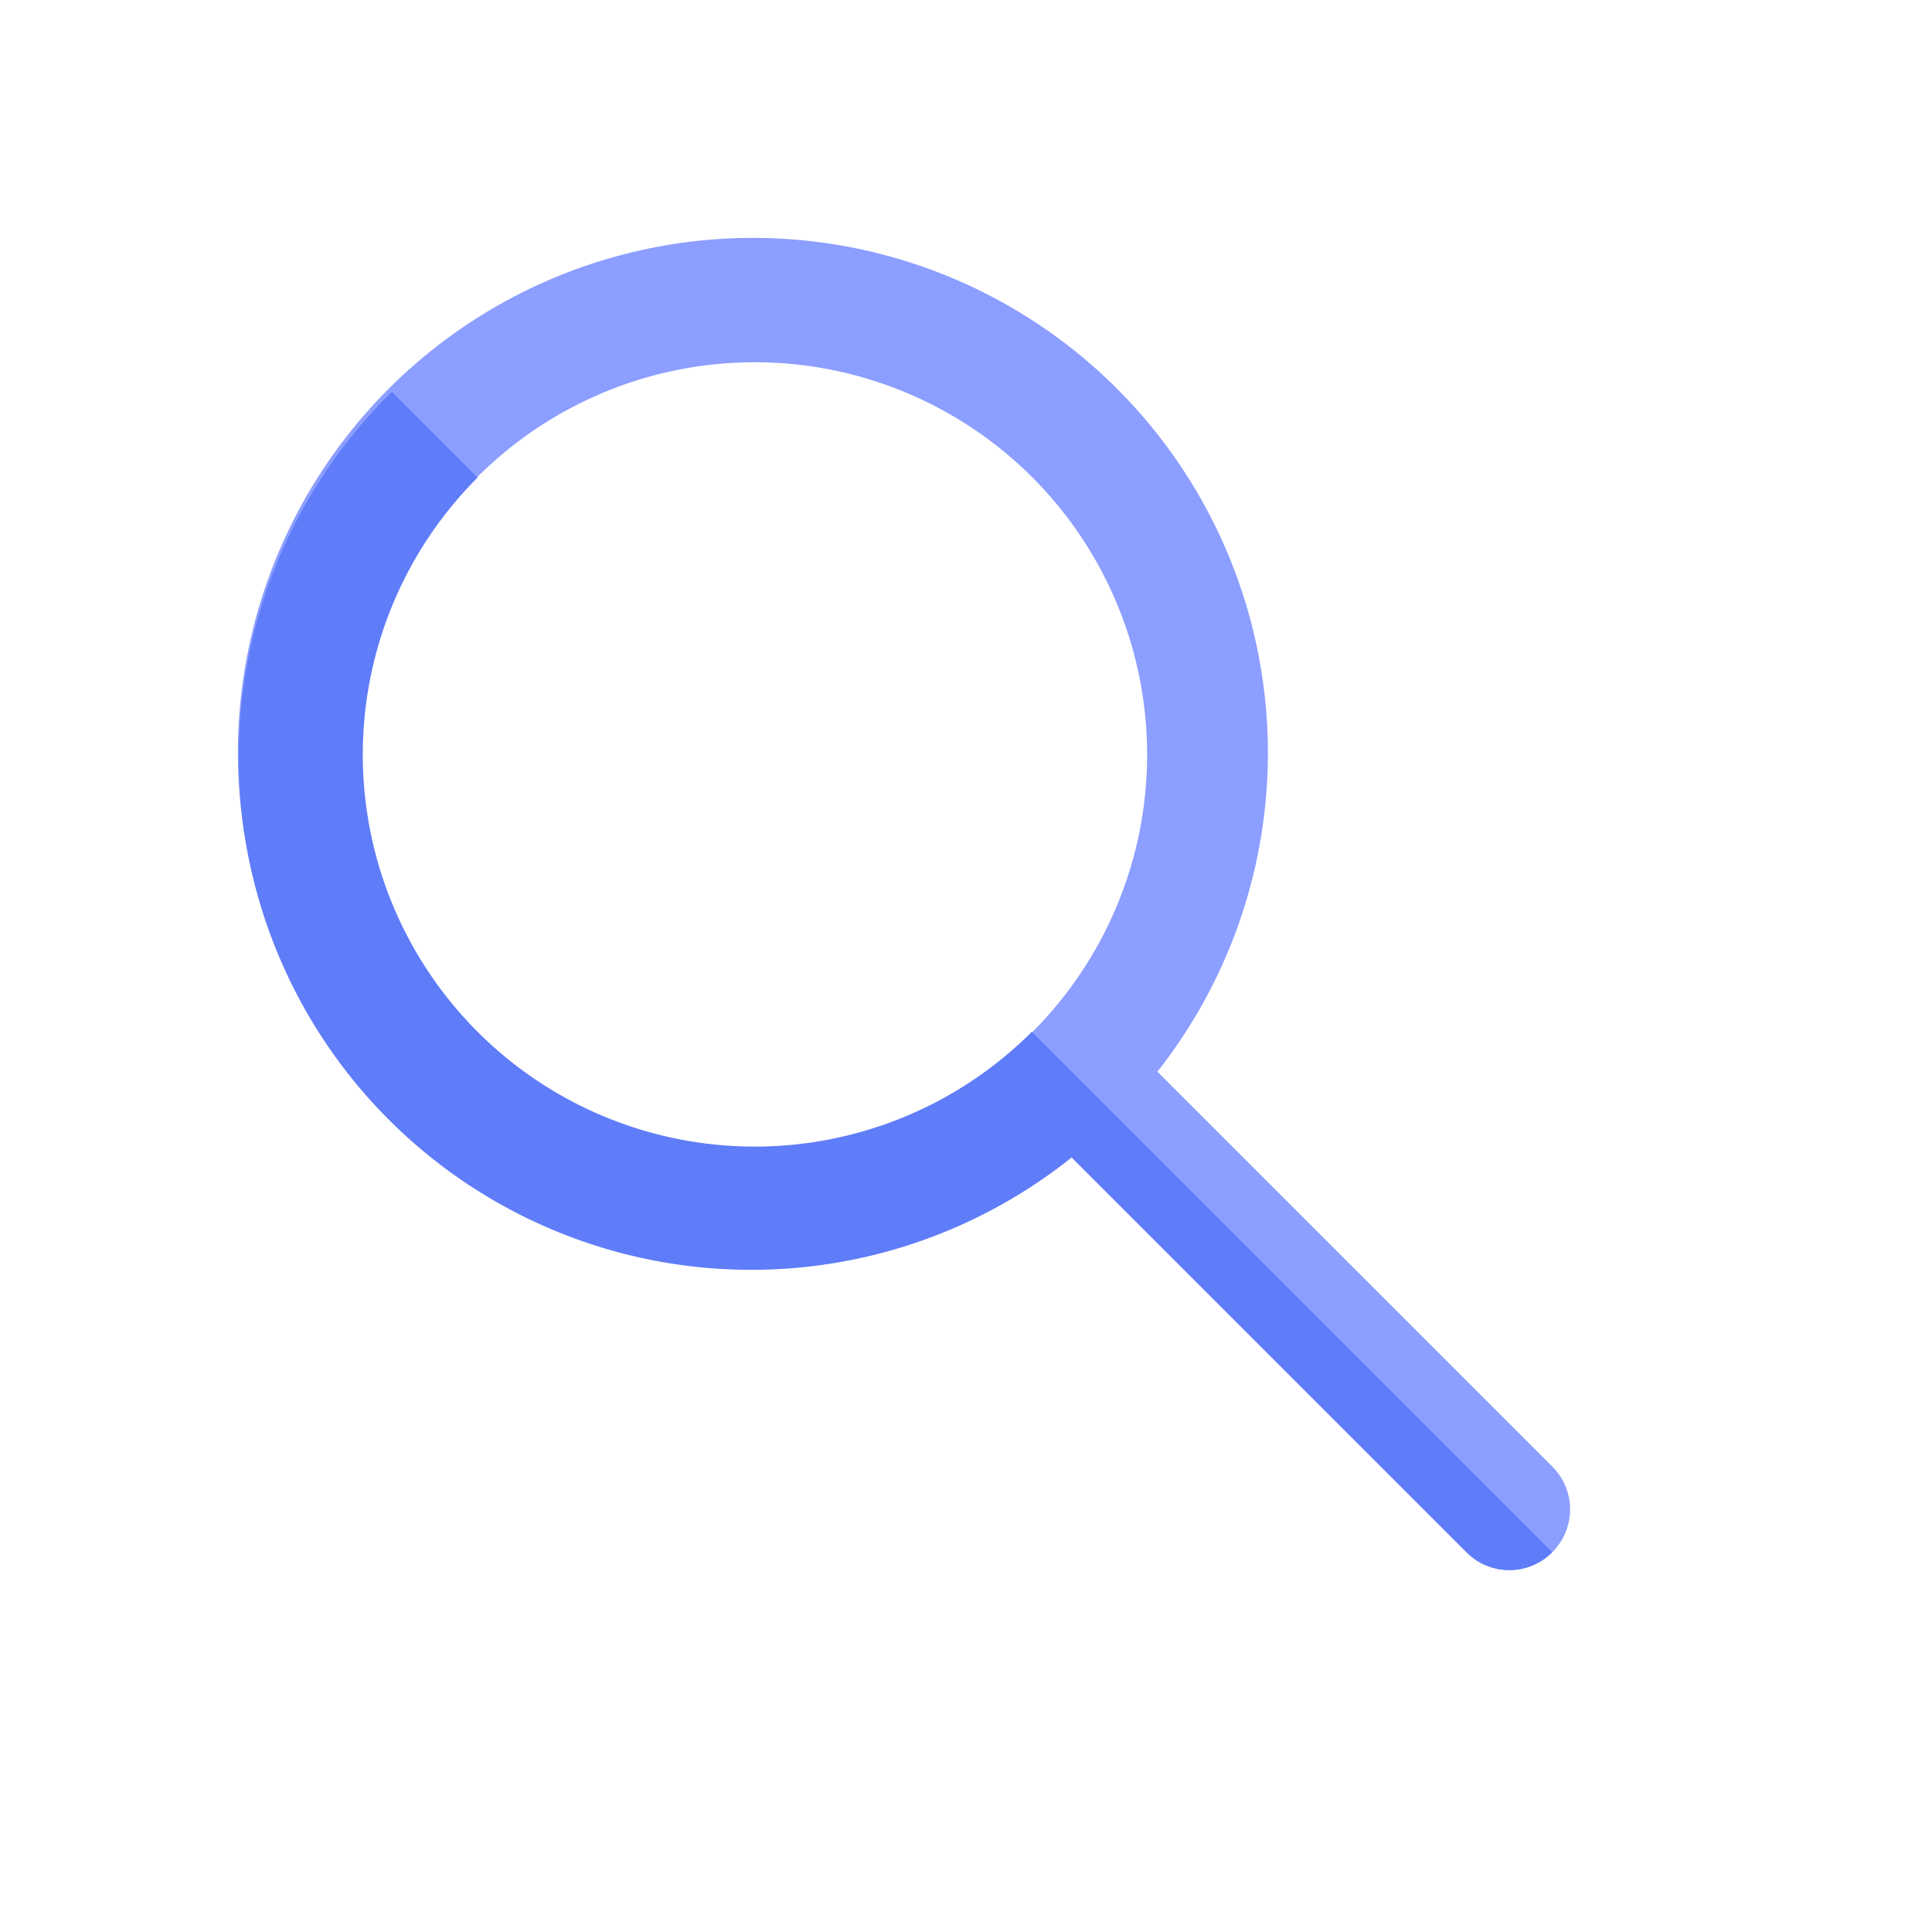 <?xml version="1.0" ?>
<svg width="800px" height="800px" viewBox="0 0 32 32" xmlns="http://www.w3.org/2000/svg">
<defs>
<style>.cls-1{fill:#8c9eff;}.cls-2{fill:#5f7cf9;}</style>
</defs>
<title/>
<g id="Search">
<path class="cls-1" d="M25.71,24.29l-6.54-6.54a8.53,8.53,0,1,0-1.42,1.42l6.54,6.54a1,1,0,0,0,1.42,0A1,1,0,0,0,25.71,24.29ZM6,12.5A6.5,6.5,0,1,1,12.5,19,6.51,6.51,0,0,1,6,12.5Z"/>
<path class="cls-2" d="M24.29,25.71a1,1,0,0,0,1.42,0l-8.62-8.62A6.49,6.49,0,1,1,7.91,7.91L6.49,6.49A8.49,8.49,0,0,0,17.75,19.17Z"/>
</g>
</svg>